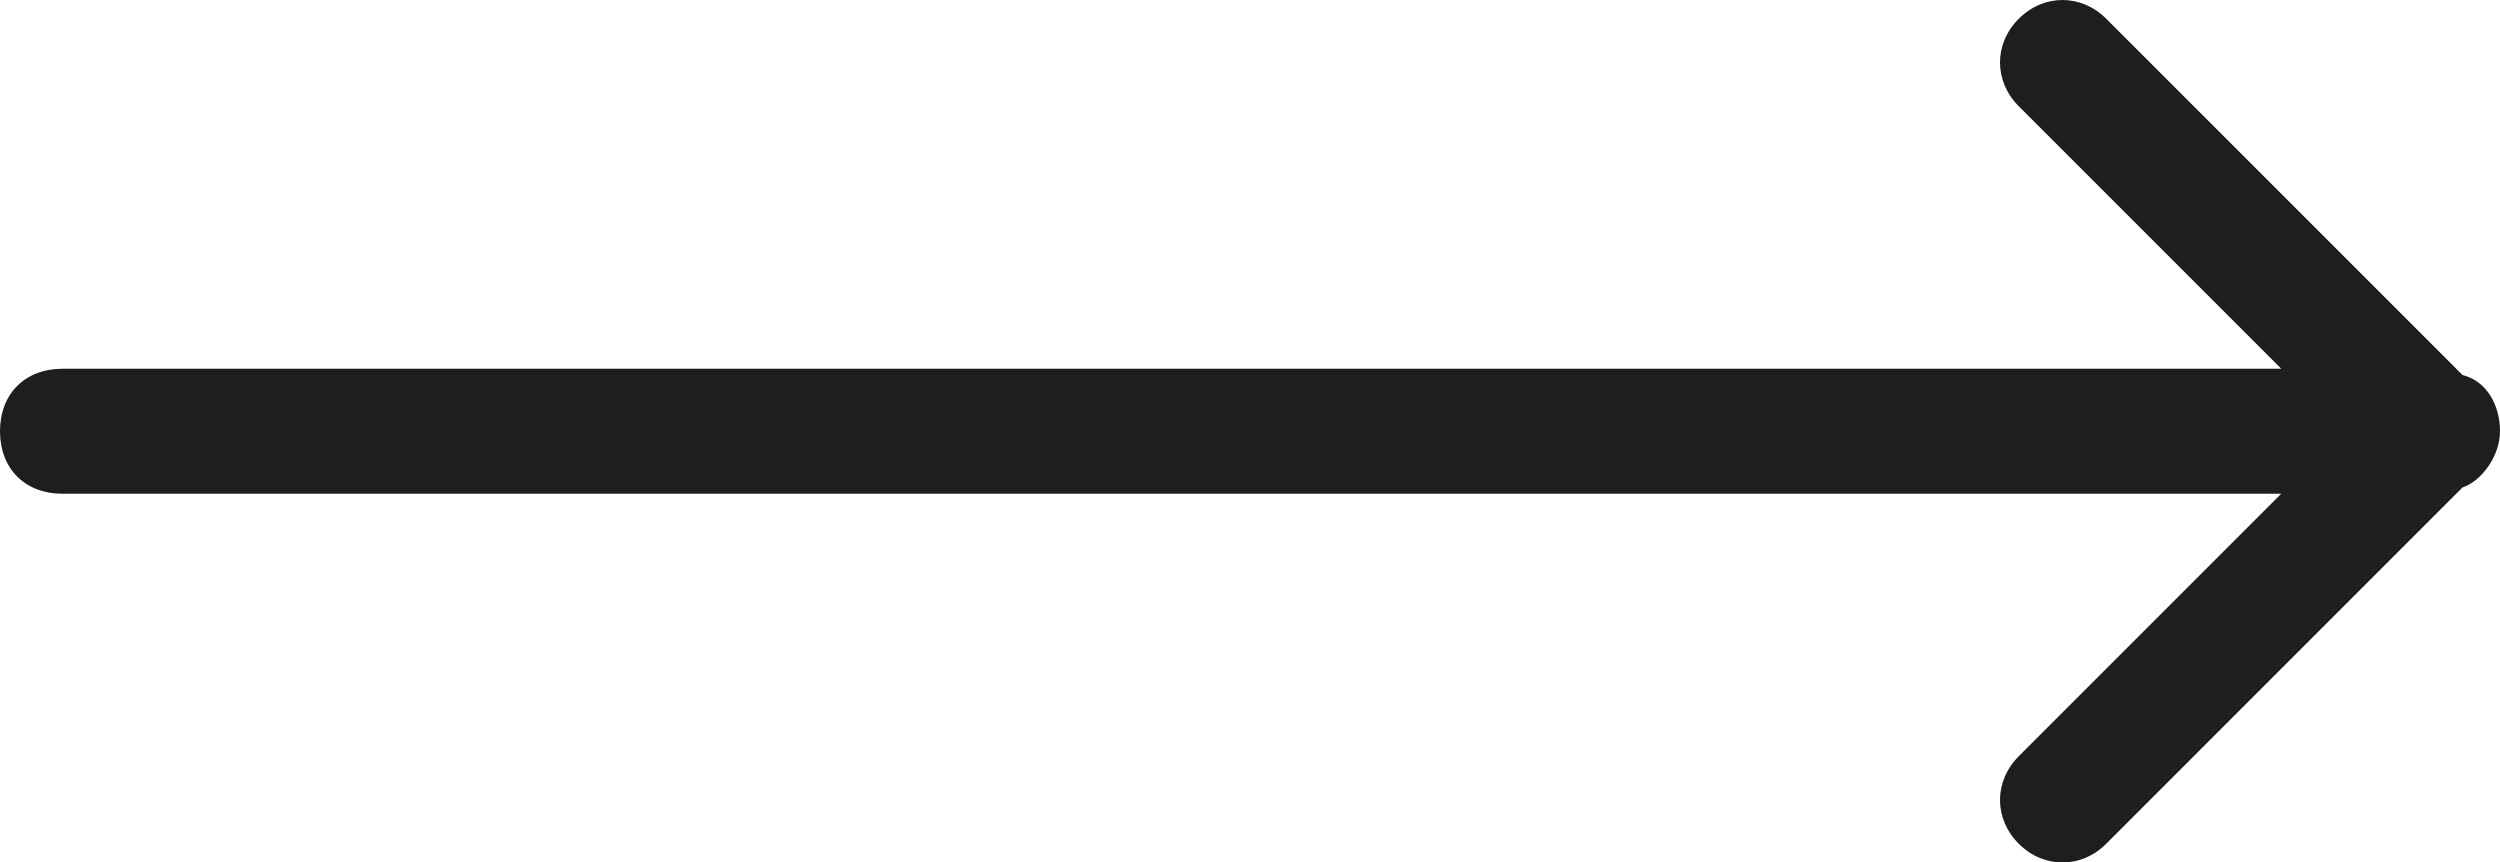<?xml version="1.0" encoding="utf-8"?>
<!-- Generator: Adobe Illustrator 21.1.0, SVG Export Plug-In . SVG Version: 6.00 Build 0)  -->
<svg version="1.1" id="Layer_1" xmlns="http://www.w3.org/2000/svg" xmlns:xlink="http://www.w3.org/1999/xlink" x="0px" y="0px"
	 width="40px" height="13.8px" viewBox="0 0 40 13.8" style="enable-background:new 0 0 40 13.8;" xml:space="preserve">
<style type="text/css">
	.st0{fill-rule:evenodd;clip-rule:evenodd;fill:#1E1E1E;}
</style>
<g>
	<g>
		<path class="st0" d="M40,6.9c0-0.4-0.2-0.8-0.6-0.9l-5.7-5.7c-0.4-0.4-1-0.4-1.4,0c-0.4,0.4-0.4,1,0,1.4l4.2,4.2H1
			c-0.6,0-1,0.4-1,1c0,0.6,0.4,1,1,1h35.5l-4.2,4.2c-0.4,0.4-0.4,1,0,1.4c0.4,0.4,1,0.4,1.4,0l5.7-5.7C39.7,7.7,40,7.3,40,6.9z"/>
	</g>
</g>
</svg>
